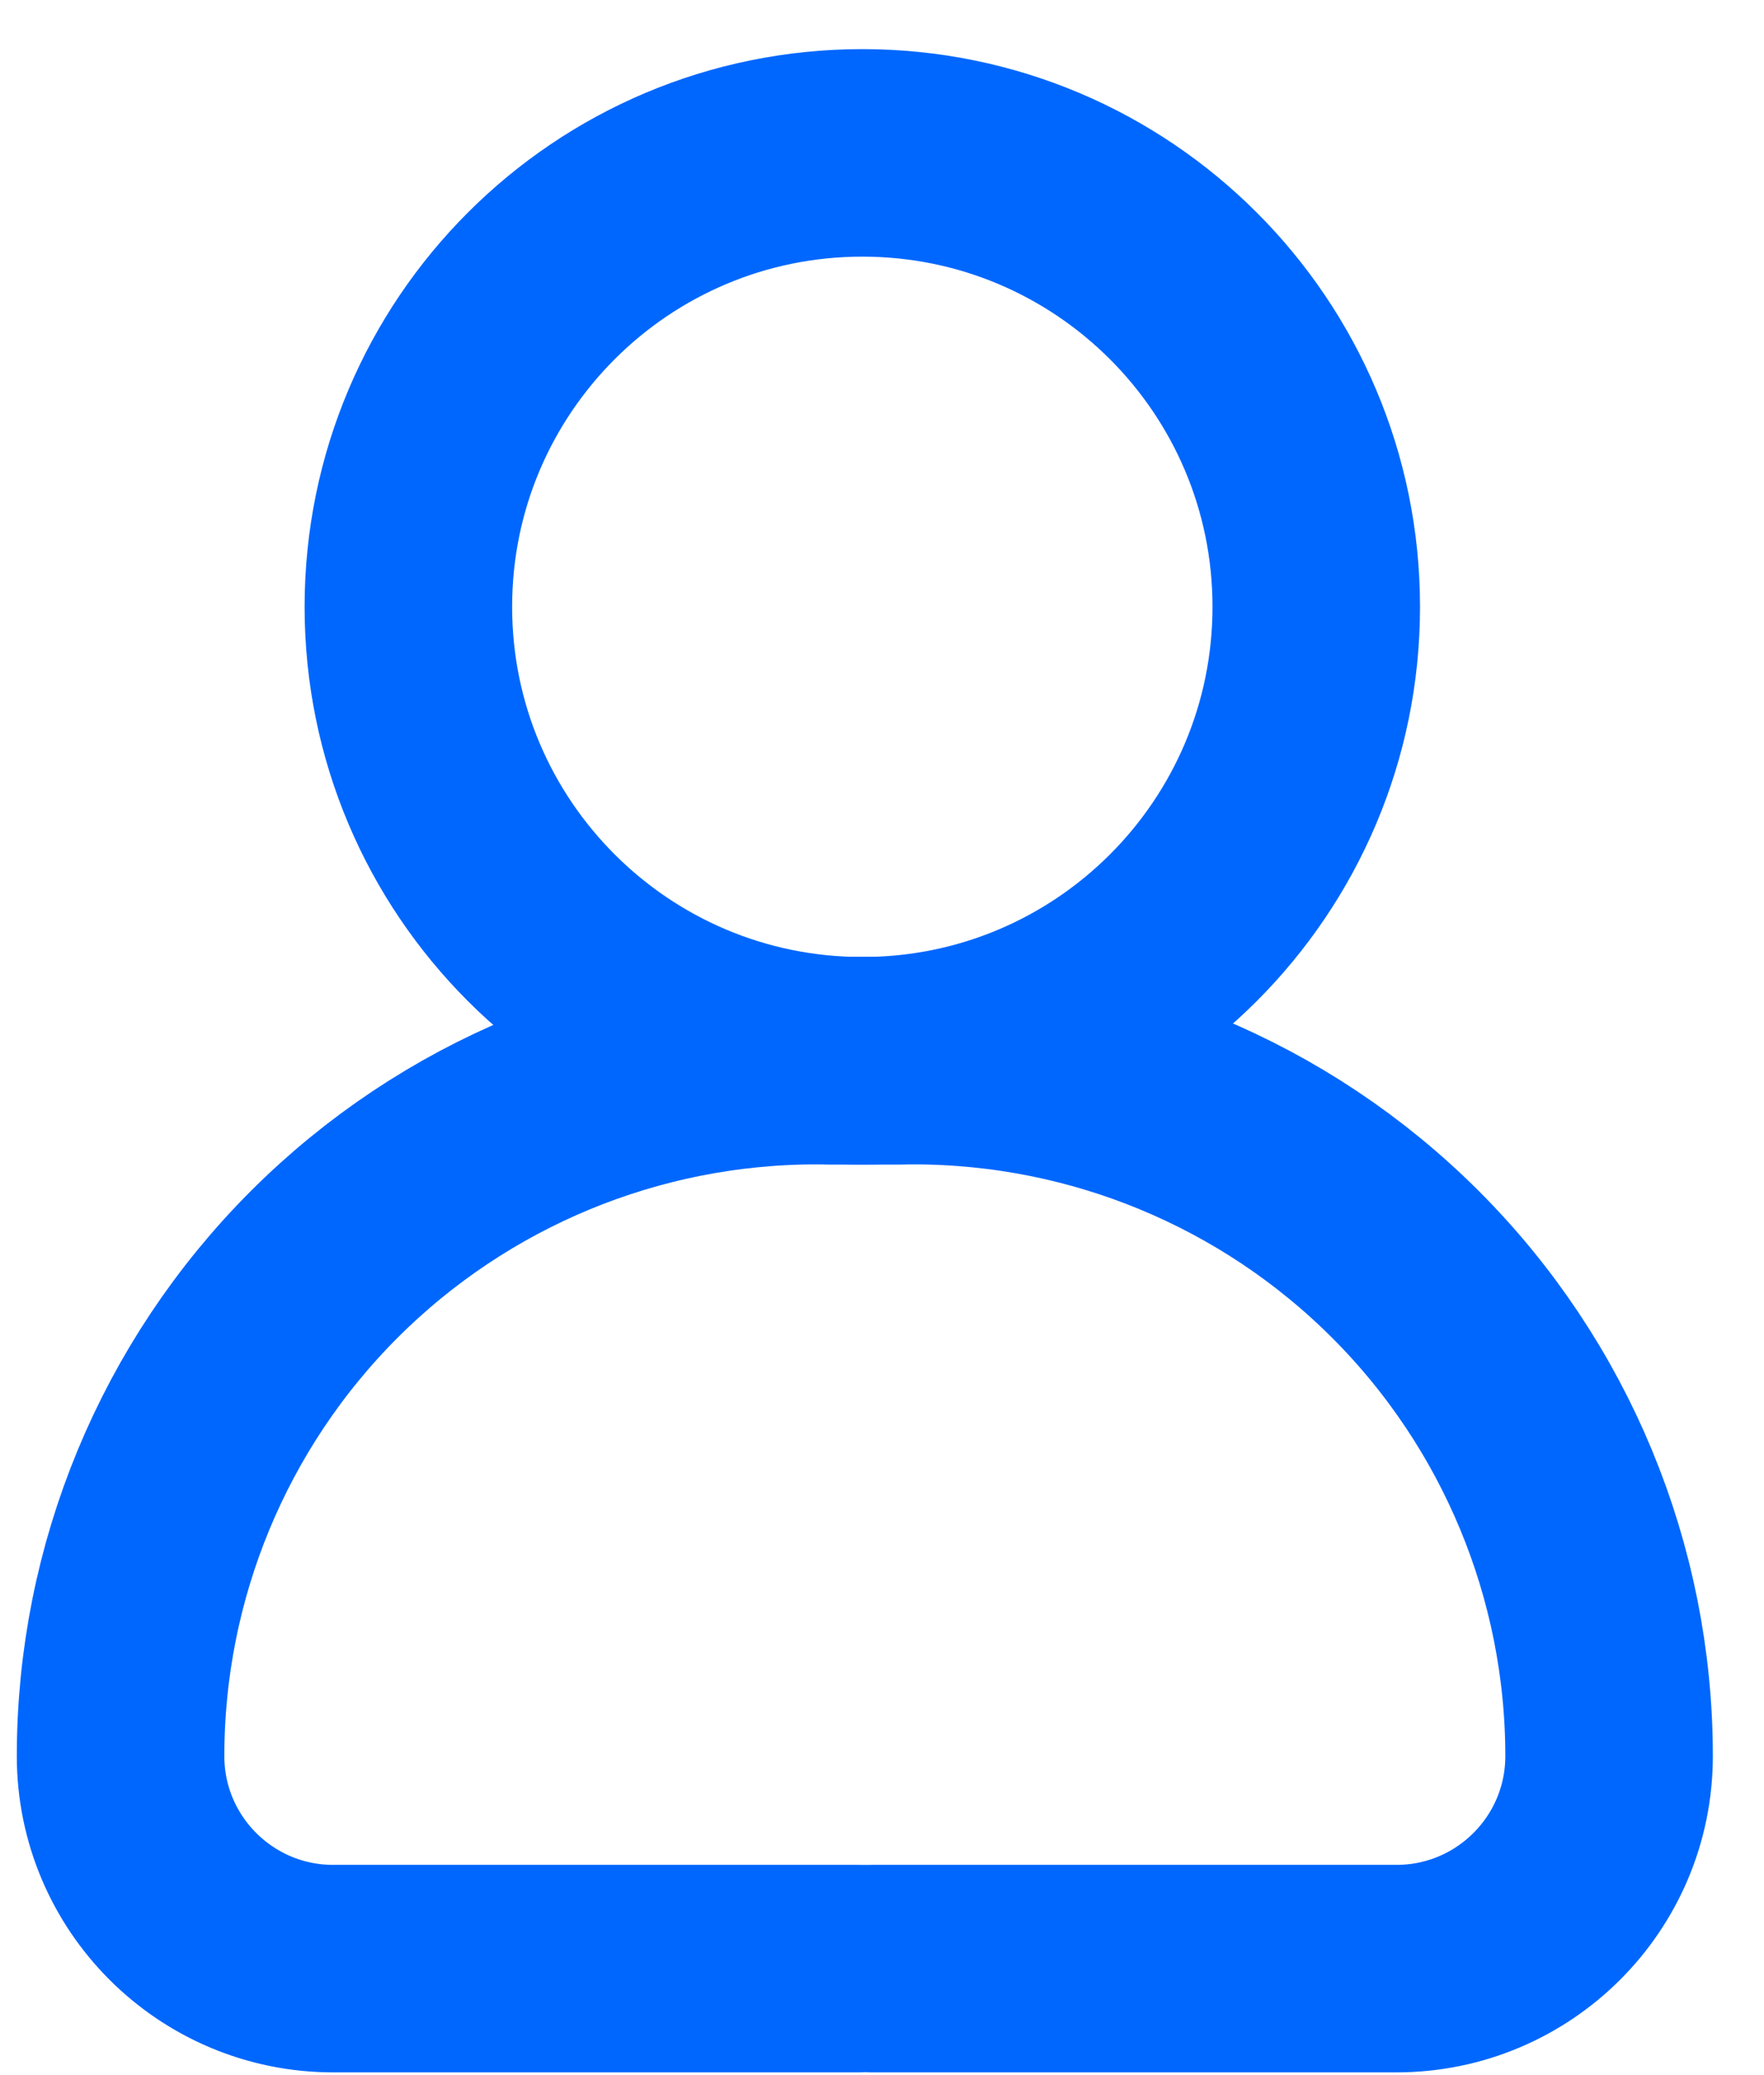 <svg width="34" height="40" viewBox="0 0 34 40" fill="none" xmlns="http://www.w3.org/2000/svg">
<path d="M16.621 20.447C21.453 20.447 25.37 16.53 25.37 11.697C25.37 6.865 21.453 2.947 16.621 2.947C11.788 2.947 7.871 6.865 7.871 11.697C7.871 16.53 11.788 20.447 16.621 20.447Z" stroke="#0067FE" stroke-width="4" stroke-linecap="round" stroke-linejoin="round"/>
<path d="M17.355 20.445H15.728C12.173 20.445 8.764 21.858 6.25 24.371C3.736 26.885 2.324 30.295 2.324 33.85V33.85C2.324 36.112 4.159 37.947 6.421 37.947H16.541" stroke="#0067FE" stroke-width="4" stroke-linecap="round" stroke-linejoin="round"/>
<path d="M15.983 20.445H17.61C21.165 20.445 24.574 21.858 27.088 24.371C29.602 26.885 31.014 30.295 31.014 33.85V33.85C31.014 36.112 29.179 37.947 26.916 37.947H16.797" stroke="#0067FE" stroke-width="4" stroke-linecap="round" stroke-linejoin="round"/>
</svg>
